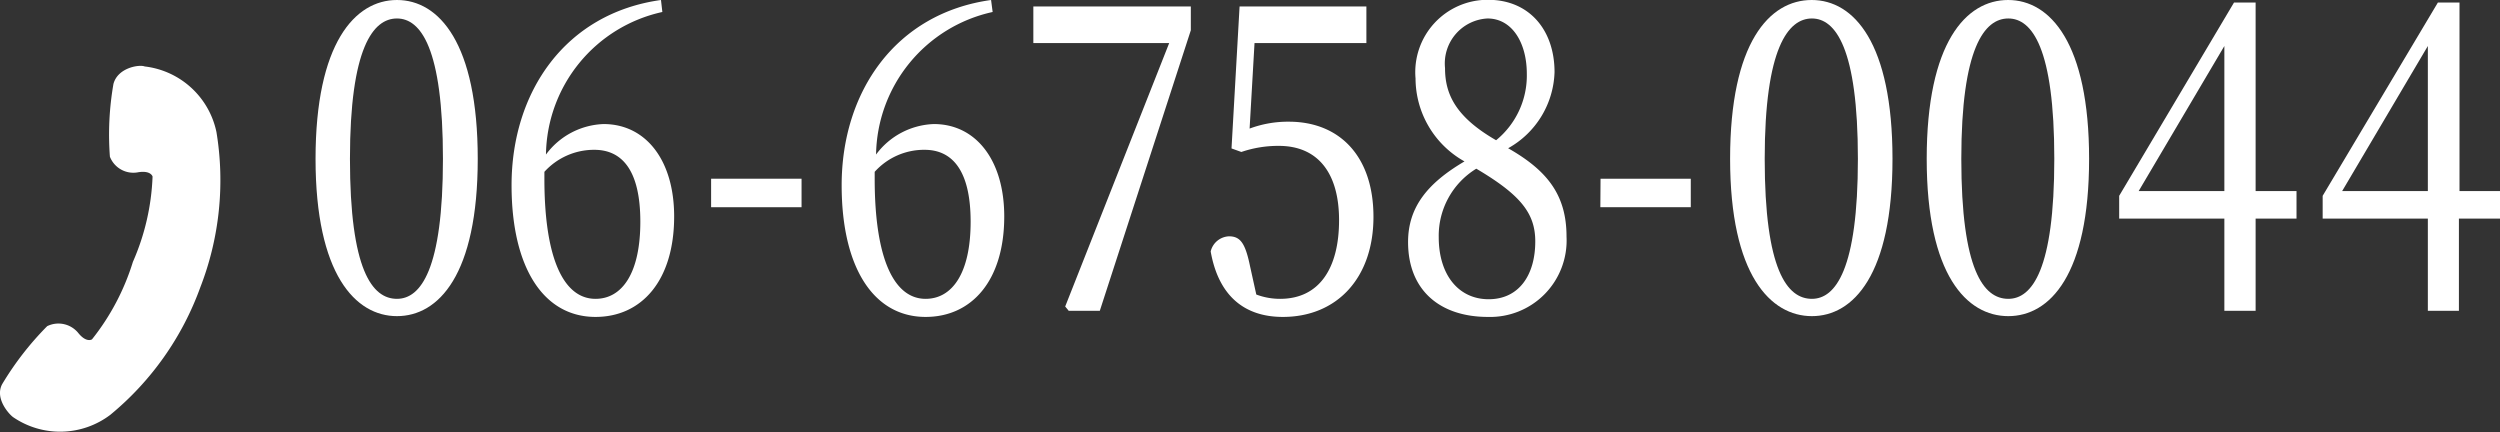 <svg xmlns="http://www.w3.org/2000/svg" viewBox="0 0 127.16 21.99"><rect x="0" y="0" width="127.16" height="21.99" fill="#333333" stroke="none"/><defs><style>.cls-1{fill:#fff;}</style></defs><title>footer-tel</title><g id="レイヤー_2" data-name="レイヤー 2"><g id="お問い合わせ"><path class="cls-1" d="M.11,23A15.45,15.45,0,0,1,2.4,20.05,1.3,1.3,0,0,1,4,20.42c.41.49.68.3.68.3a12,12,0,0,0,2.08-3.94,11.86,11.86,0,0,0,1-4.34s-.08-.32-.72-.22a1.28,1.28,0,0,1-1.45-.79,15,15,0,0,1,.18-3.7c.22-.83,1.31-1,1.59-.89a4.23,4.23,0,0,1,3.65,3.34,15.05,15.05,0,0,1-.82,7.89,15,15,0,0,1-4.58,6.49,4.23,4.23,0,0,1-4.94.12C.47,24.54-.28,23.73.11,23Z" transform="translate(0 -3.46)"/><path class="cls-1" d="M24.3,11.54c0,5.91-2,8-4.11,8s-4.14-2.13-4.14-8,2-8.08,4.14-8.08S24.3,5.65,24.3,11.54Zm-4.11,7.12c1.21,0,2.34-1.49,2.34-7.12S21.4,4.4,20.19,4.4,17.8,5.89,17.8,11.54,18.93,18.66,20.19,18.66Z" transform="translate(0 -3.46)"/><path class="cls-1" d="M33.69,4.07a7.53,7.53,0,0,0-5.92,7.25A3.81,3.81,0,0,1,30.7,9.77c2.15,0,3.59,1.84,3.59,4.7,0,3.27-1.66,5.11-4,5.11-2.63,0-4.27-2.48-4.27-6.7,0-4.73,2.72-8.74,7.6-9.42Zm-6,8.48c0,4.11,1,6.11,2.6,6.11,1.35,0,2.28-1.3,2.28-3.92s-.93-3.66-2.34-3.66a3.41,3.41,0,0,0-2.54,1.12Z" transform="translate(0 -3.46)"/><path class="cls-1" d="M36.17,12.55h4.6V14h-4.6Z" transform="translate(0 -3.46)"/><path class="cls-1" d="M50.49,4.07a7.54,7.54,0,0,0-5.93,7.25A3.82,3.82,0,0,1,47.5,9.77c2.14,0,3.58,1.84,3.58,4.7,0,3.27-1.66,5.11-4,5.11-2.63,0-4.27-2.48-4.27-6.7,0-4.73,2.72-8.74,7.6-9.42Zm-6,8.48c0,4.11,1,6.11,2.59,6.11,1.35,0,2.29-1.3,2.29-3.92s-.94-3.66-2.34-3.66a3.38,3.38,0,0,0-2.54,1.12Z" transform="translate(0 -3.46)"/><path class="cls-1" d="M60.57,3.79V5L55.94,19.27H54.36l-.18-.22,5.29-13.4H52.56V3.79Z" transform="translate(0 -3.46)"/><path class="cls-1" d="M63.56,10a5.58,5.58,0,0,1,2-.35c2.55,0,4.3,1.73,4.3,4.84S68,19.58,65.25,19.58c-2,0-3.28-1.12-3.67-3.33a1,1,0,0,1,.93-.77c.58,0,.83.35,1.07,1.51l.32,1.45a3.4,3.4,0,0,0,1.21.22c2,0,3-1.56,3-4S67,10.88,65.05,10.88a5.79,5.79,0,0,0-1.91.31l-.5-.18.41-7.22H69.5V5.65H63.81Z" transform="translate(0 -3.46)"/><path class="cls-1" d="M79.68,15.5a3.89,3.89,0,0,1-4,4.08c-2.42,0-4.06-1.34-4.06-3.81,0-1.78,1-3,2.87-4.1A4.85,4.85,0,0,1,72,7.45a3.68,3.68,0,0,1,3.69-4c2.09,0,3.38,1.53,3.38,3.68A4.59,4.59,0,0,1,76.71,11C78.73,12.15,79.68,13.4,79.68,15.5Zm-1.59.24c0-1.42-.73-2.36-3-3.7a4,4,0,0,0-1.91,3.49c0,1.9,1,3.15,2.54,3.15S78.09,17.45,78.09,15.74Zm-2-5.14a4.25,4.25,0,0,0,1.57-3.39c0-1.56-.74-2.81-2-2.81A2.29,2.29,0,0,0,73.5,6.92C73.5,8.21,74,9.39,76.11,10.6Z" transform="translate(0 -3.46)"/><path class="cls-1" d="M81.41,12.55H86V14h-4.6Z" transform="translate(0 -3.46)"/><path class="cls-1" d="M96.26,11.54c0,5.91-2,8-4.1,8S88,17.45,88,11.54s2-8.08,4.15-8.08S96.26,5.65,96.26,11.54Zm-4.1,7.12c1.2,0,2.34-1.49,2.34-7.12S93.36,4.4,92.16,4.4s-2.4,1.49-2.4,7.14S90.9,18.66,92.16,18.66Z" transform="translate(0 -3.46)"/><path class="cls-1" d="M106.26,11.54c0,5.91-2,8-4.11,8S98,17.45,98,11.54s2-8.08,4.14-8.08S106.26,5.65,106.26,11.54Zm-4.11,7.12c1.21,0,2.34-1.49,2.34-7.12s-1.13-7.14-2.34-7.14-2.39,1.49-2.39,7.14S100.89,18.66,102.15,18.66Z" transform="translate(0 -3.46)"/><path class="cls-1" d="M116.81,14.58h-2.08v4.69h-1.59V14.58h-5.35V13.42l5.84-9.83h1.1v9.59h2.08Zm-3.67-1.4V5.8l-4.36,7.38Z" transform="translate(0 -3.46)"/><path class="cls-1" d="M127.16,14.58h-2.09v4.69h-1.58V14.58h-5.35V13.42L124,3.59h1.1v9.59h2.09Zm-3.67-1.4V5.8l-4.36,7.38Z" transform="translate(0 -3.46)"/></g></g></svg>